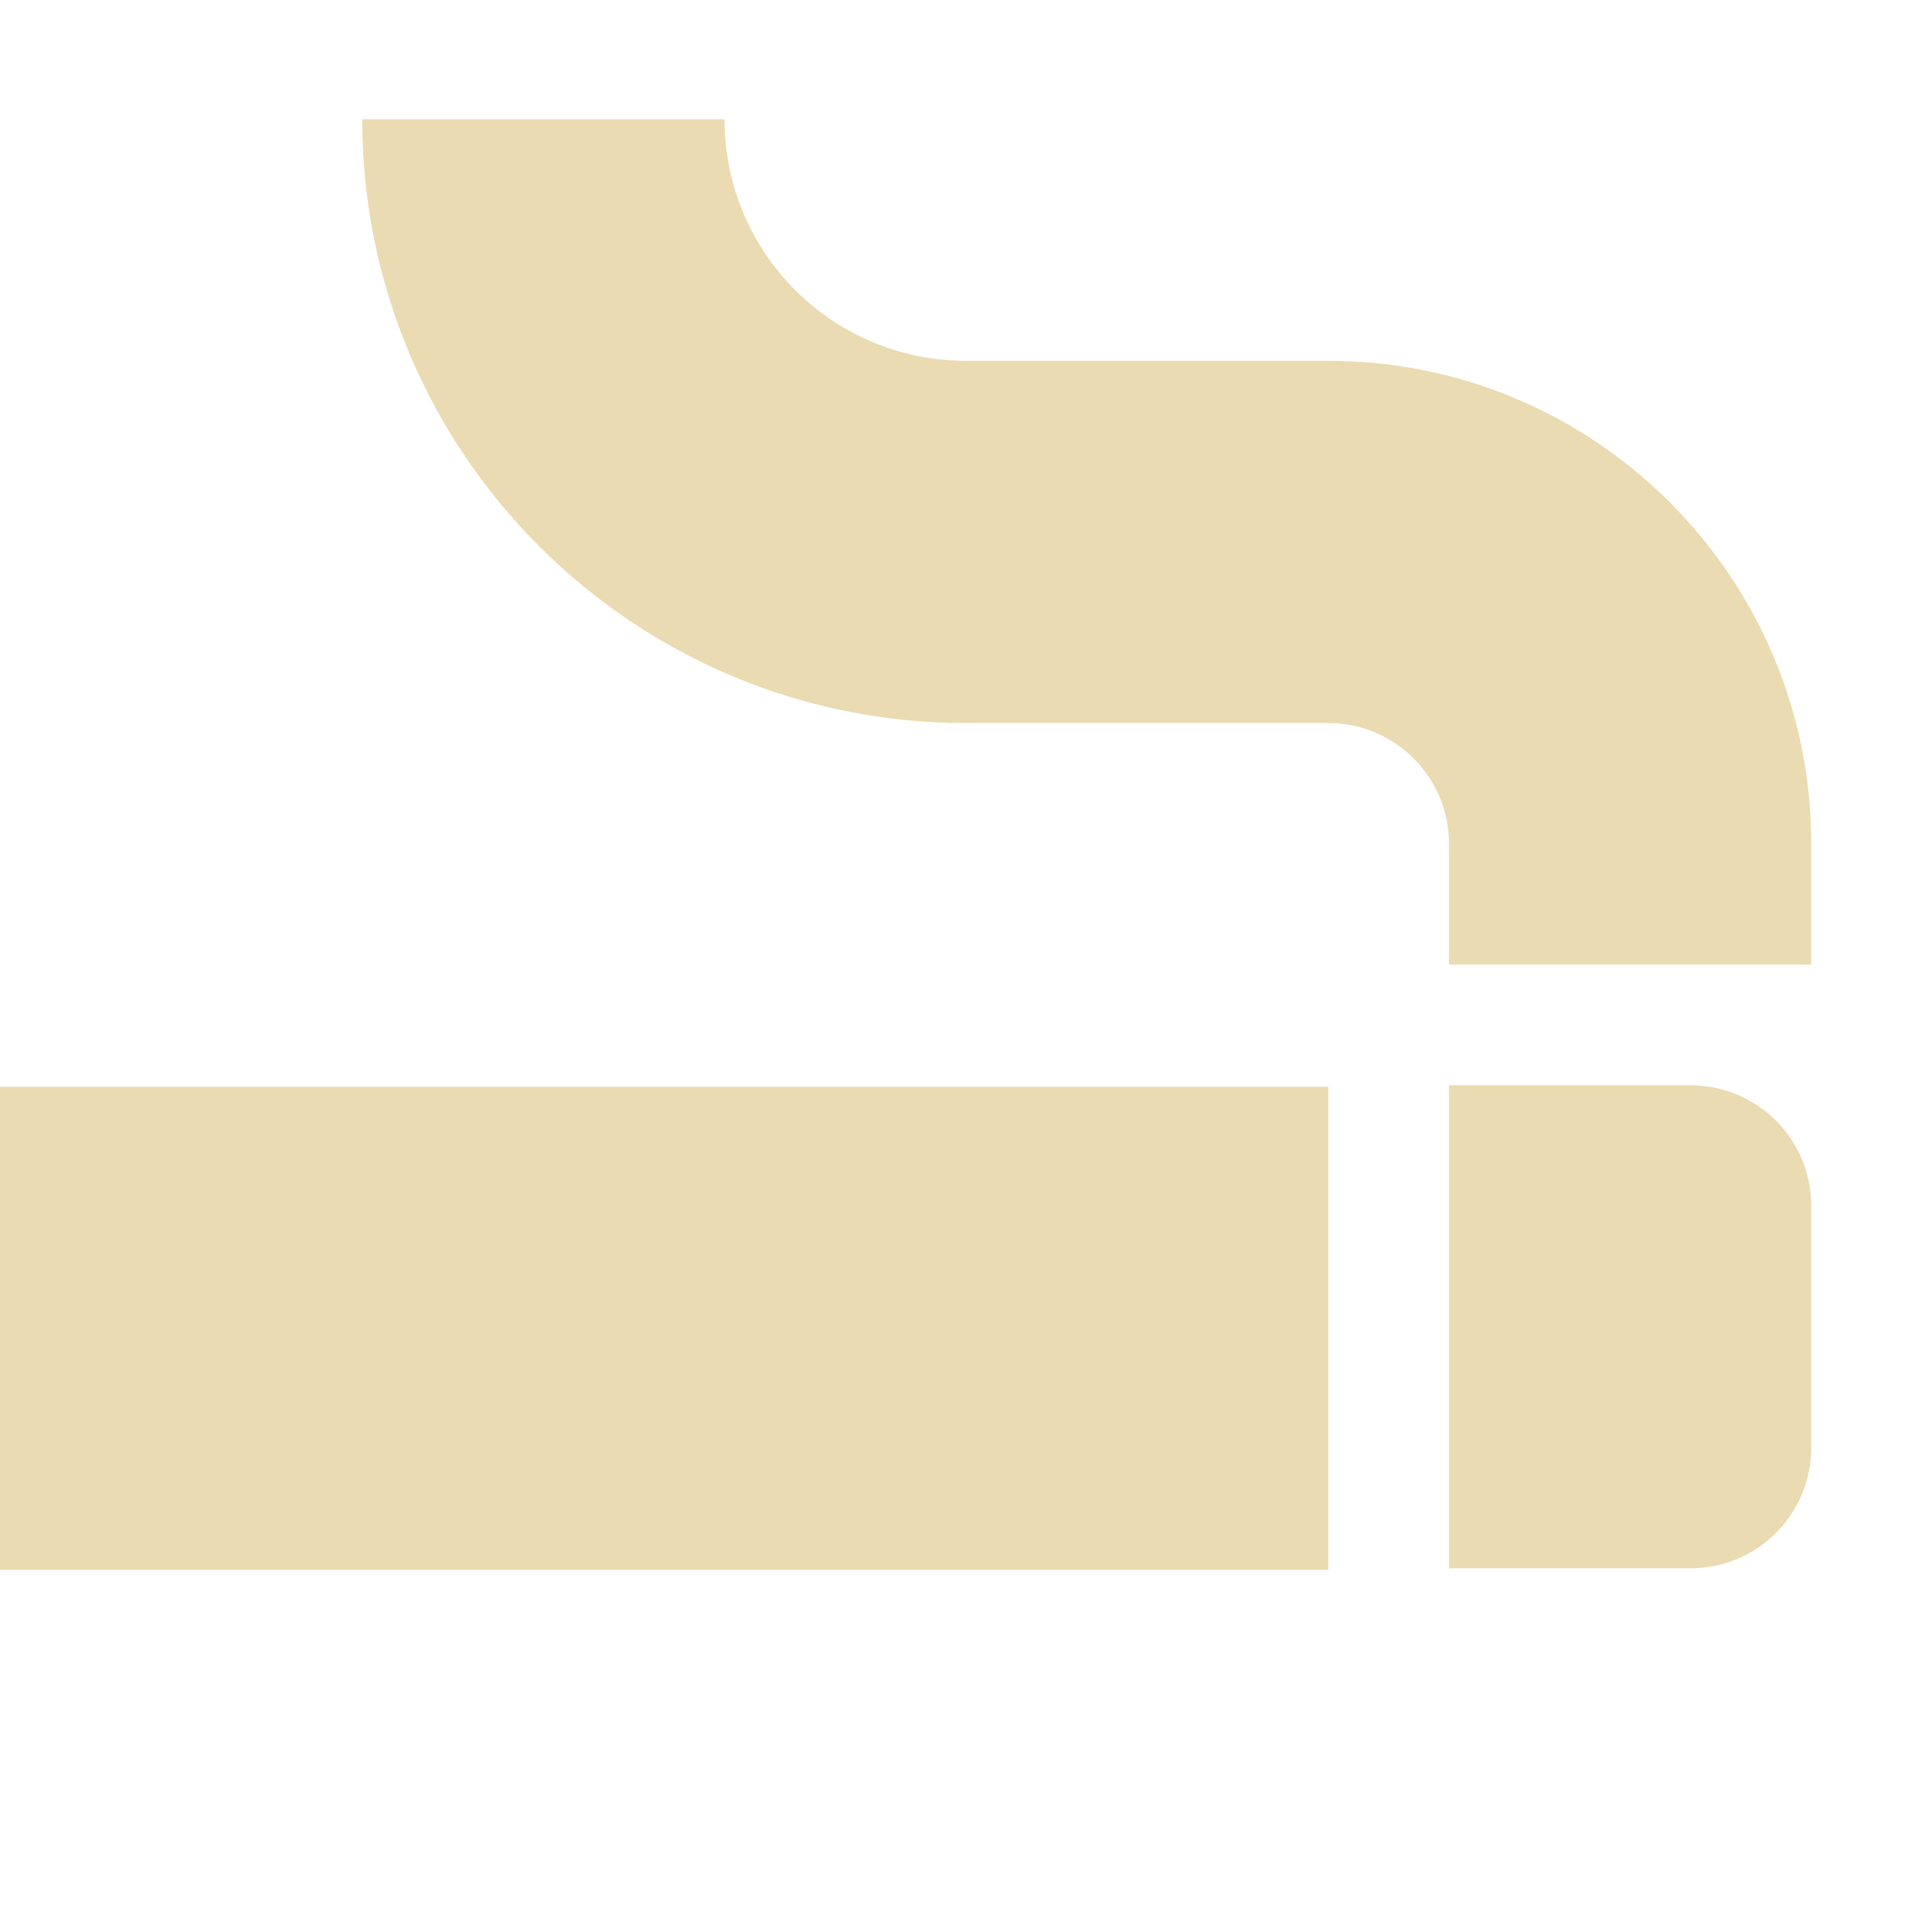 <svg width="16" height="16" version="1.1" viewBox="0 0 16 16" xmlns="http://www.w3.org/2000/svg">
  <defs>
    <style id="current-color-scheme" type="text/css">.ColorScheme-Text { color:#ebdbb2; } .ColorScheme-Highlight { color:#458588; }</style>
  </defs>
  <path class="ColorScheme-Text" d="m3 0.988c0 2.761 2.239 5 5 5h3c0.552 0 1 0.448 1 1v1h3v-1c0-2.209-1.791-4-4-4h-3c-1.105 0-2-0.895-2-2zm9 8v4h2c0.554 0 1-0.446 1-1v-2c0-0.554-0.446-1-1-1zm-12 0.012v4h11v-4z" fill="currentColor"/>
</svg>
